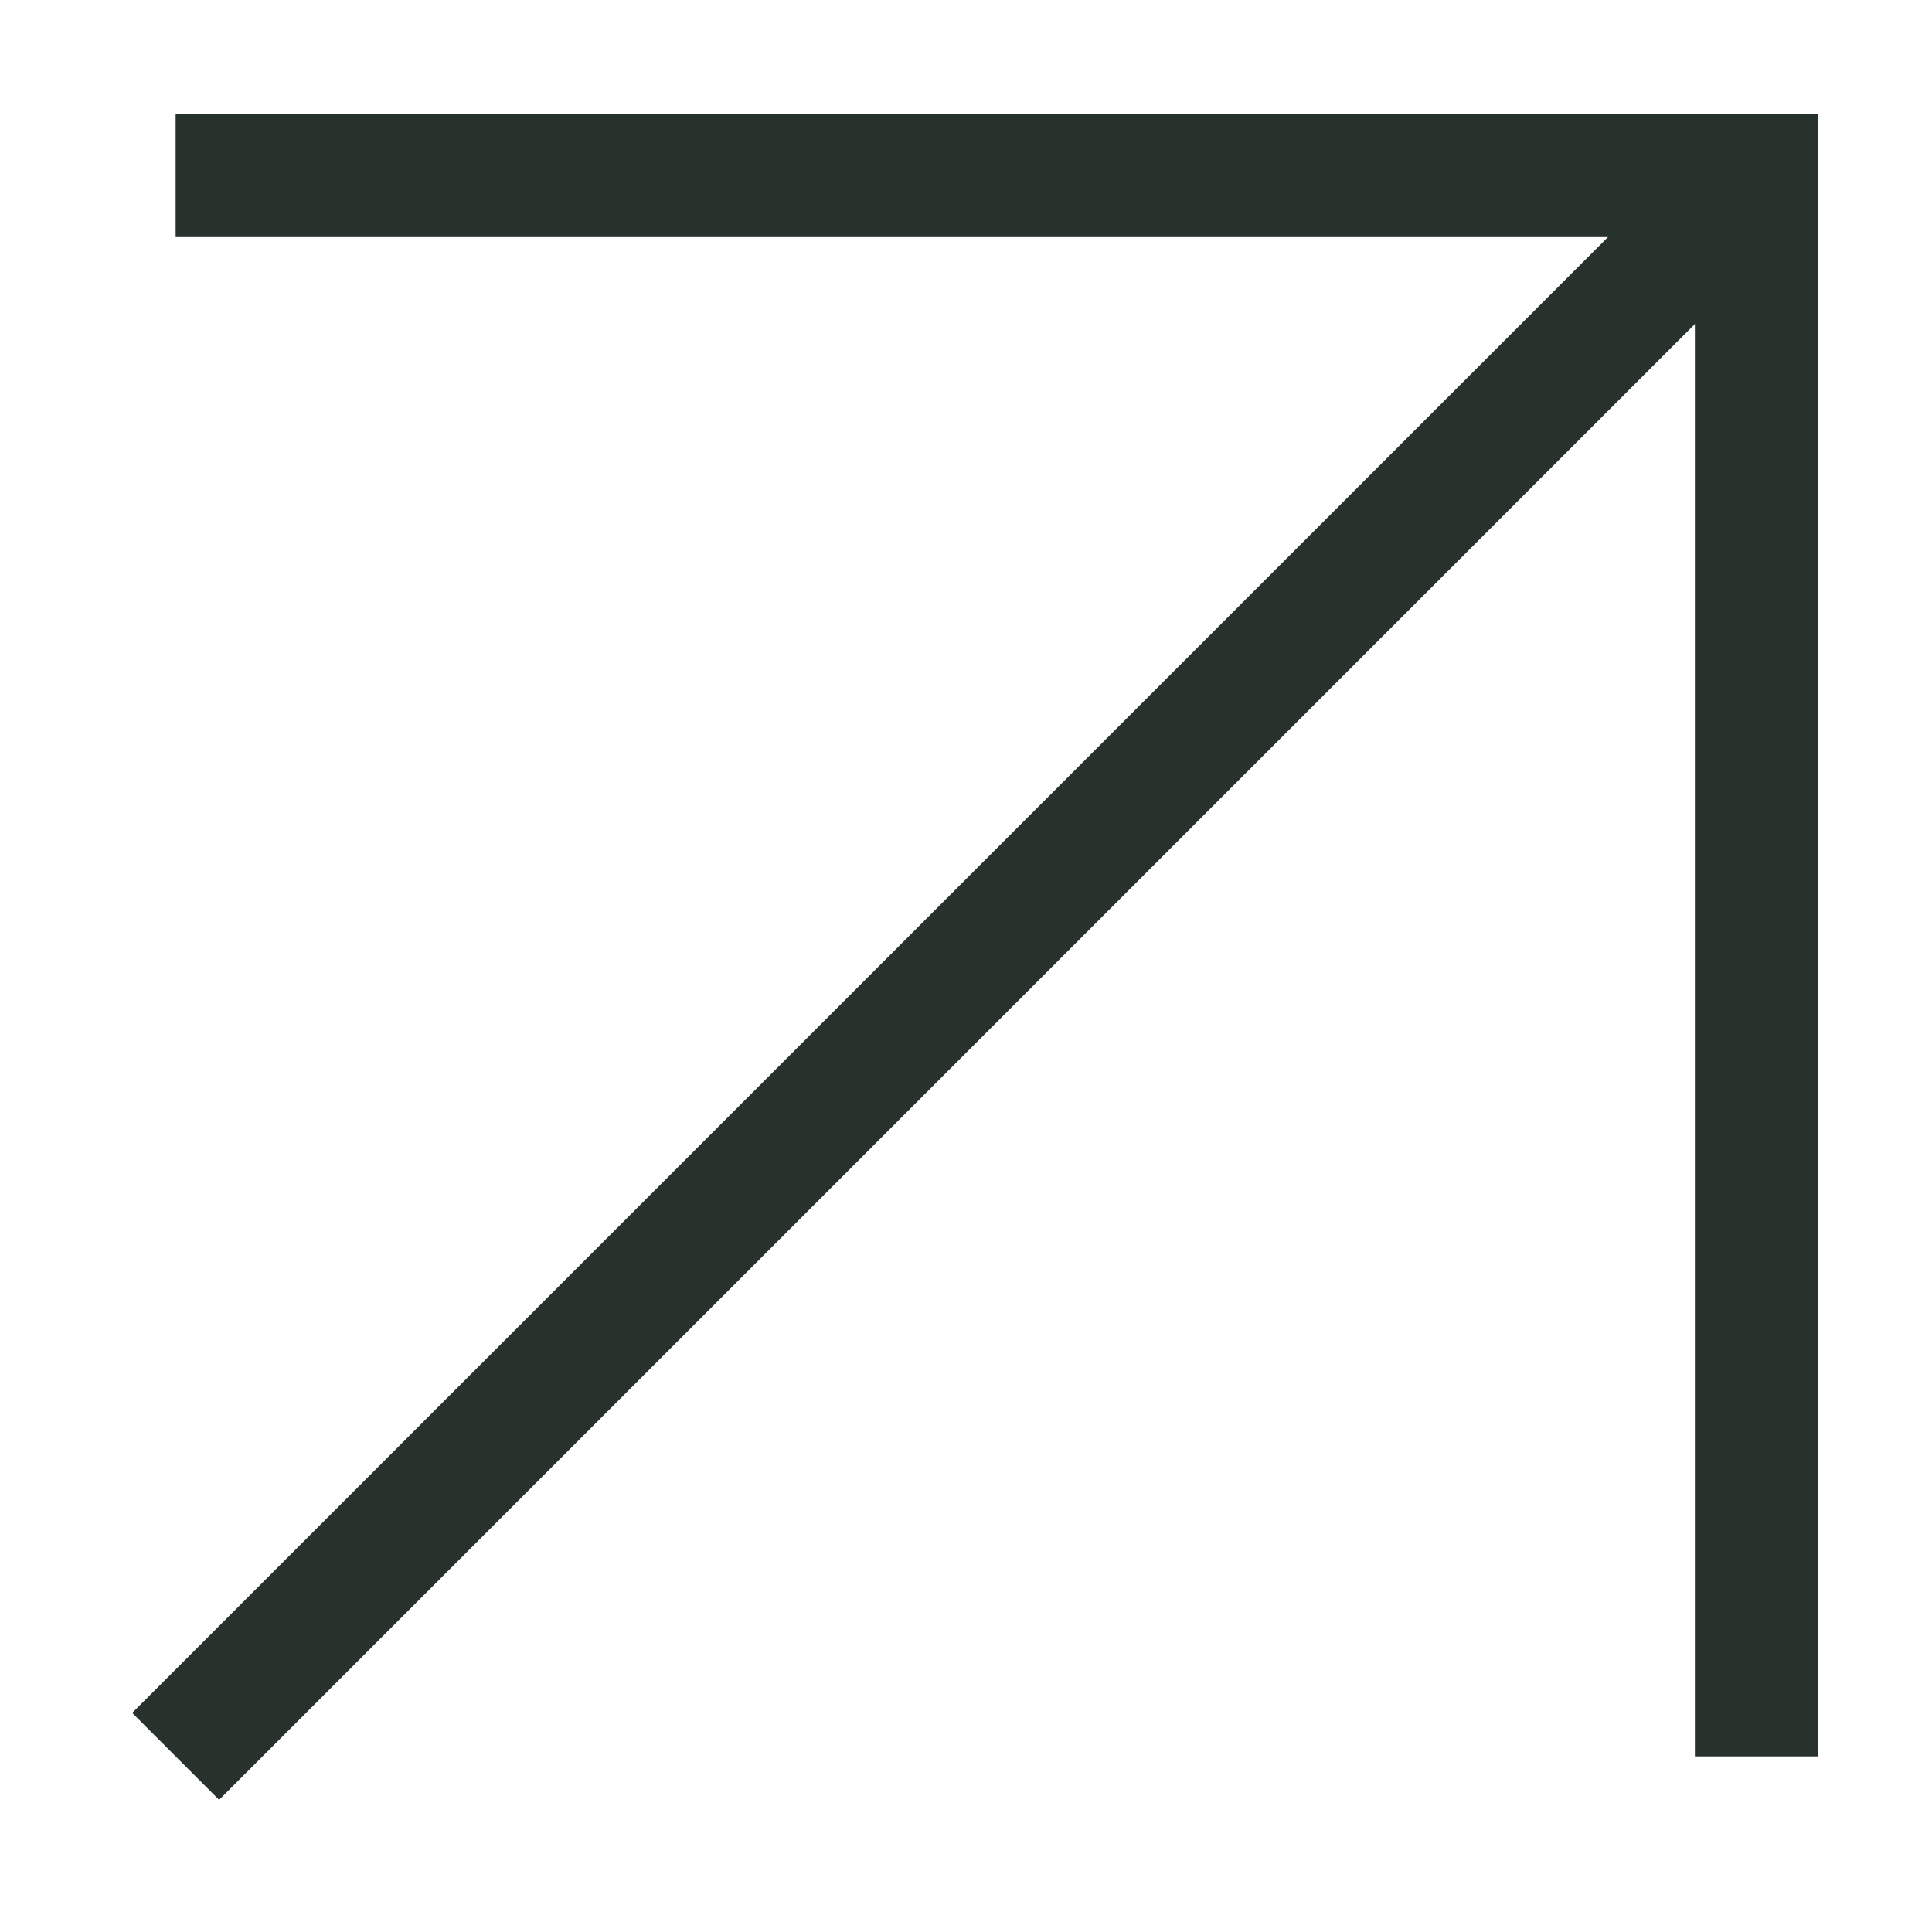 <?xml version="1.0" encoding="UTF-8"?> <svg xmlns="http://www.w3.org/2000/svg" width="11" height="11" viewBox="0 0 11 11" fill="none"><path d="M1 10L10 1" stroke="#28322C" stroke-width="0.7"></path><path d="M10 10L10 1L1 1" stroke="#28322C" stroke-width="0.7"></path></svg> 